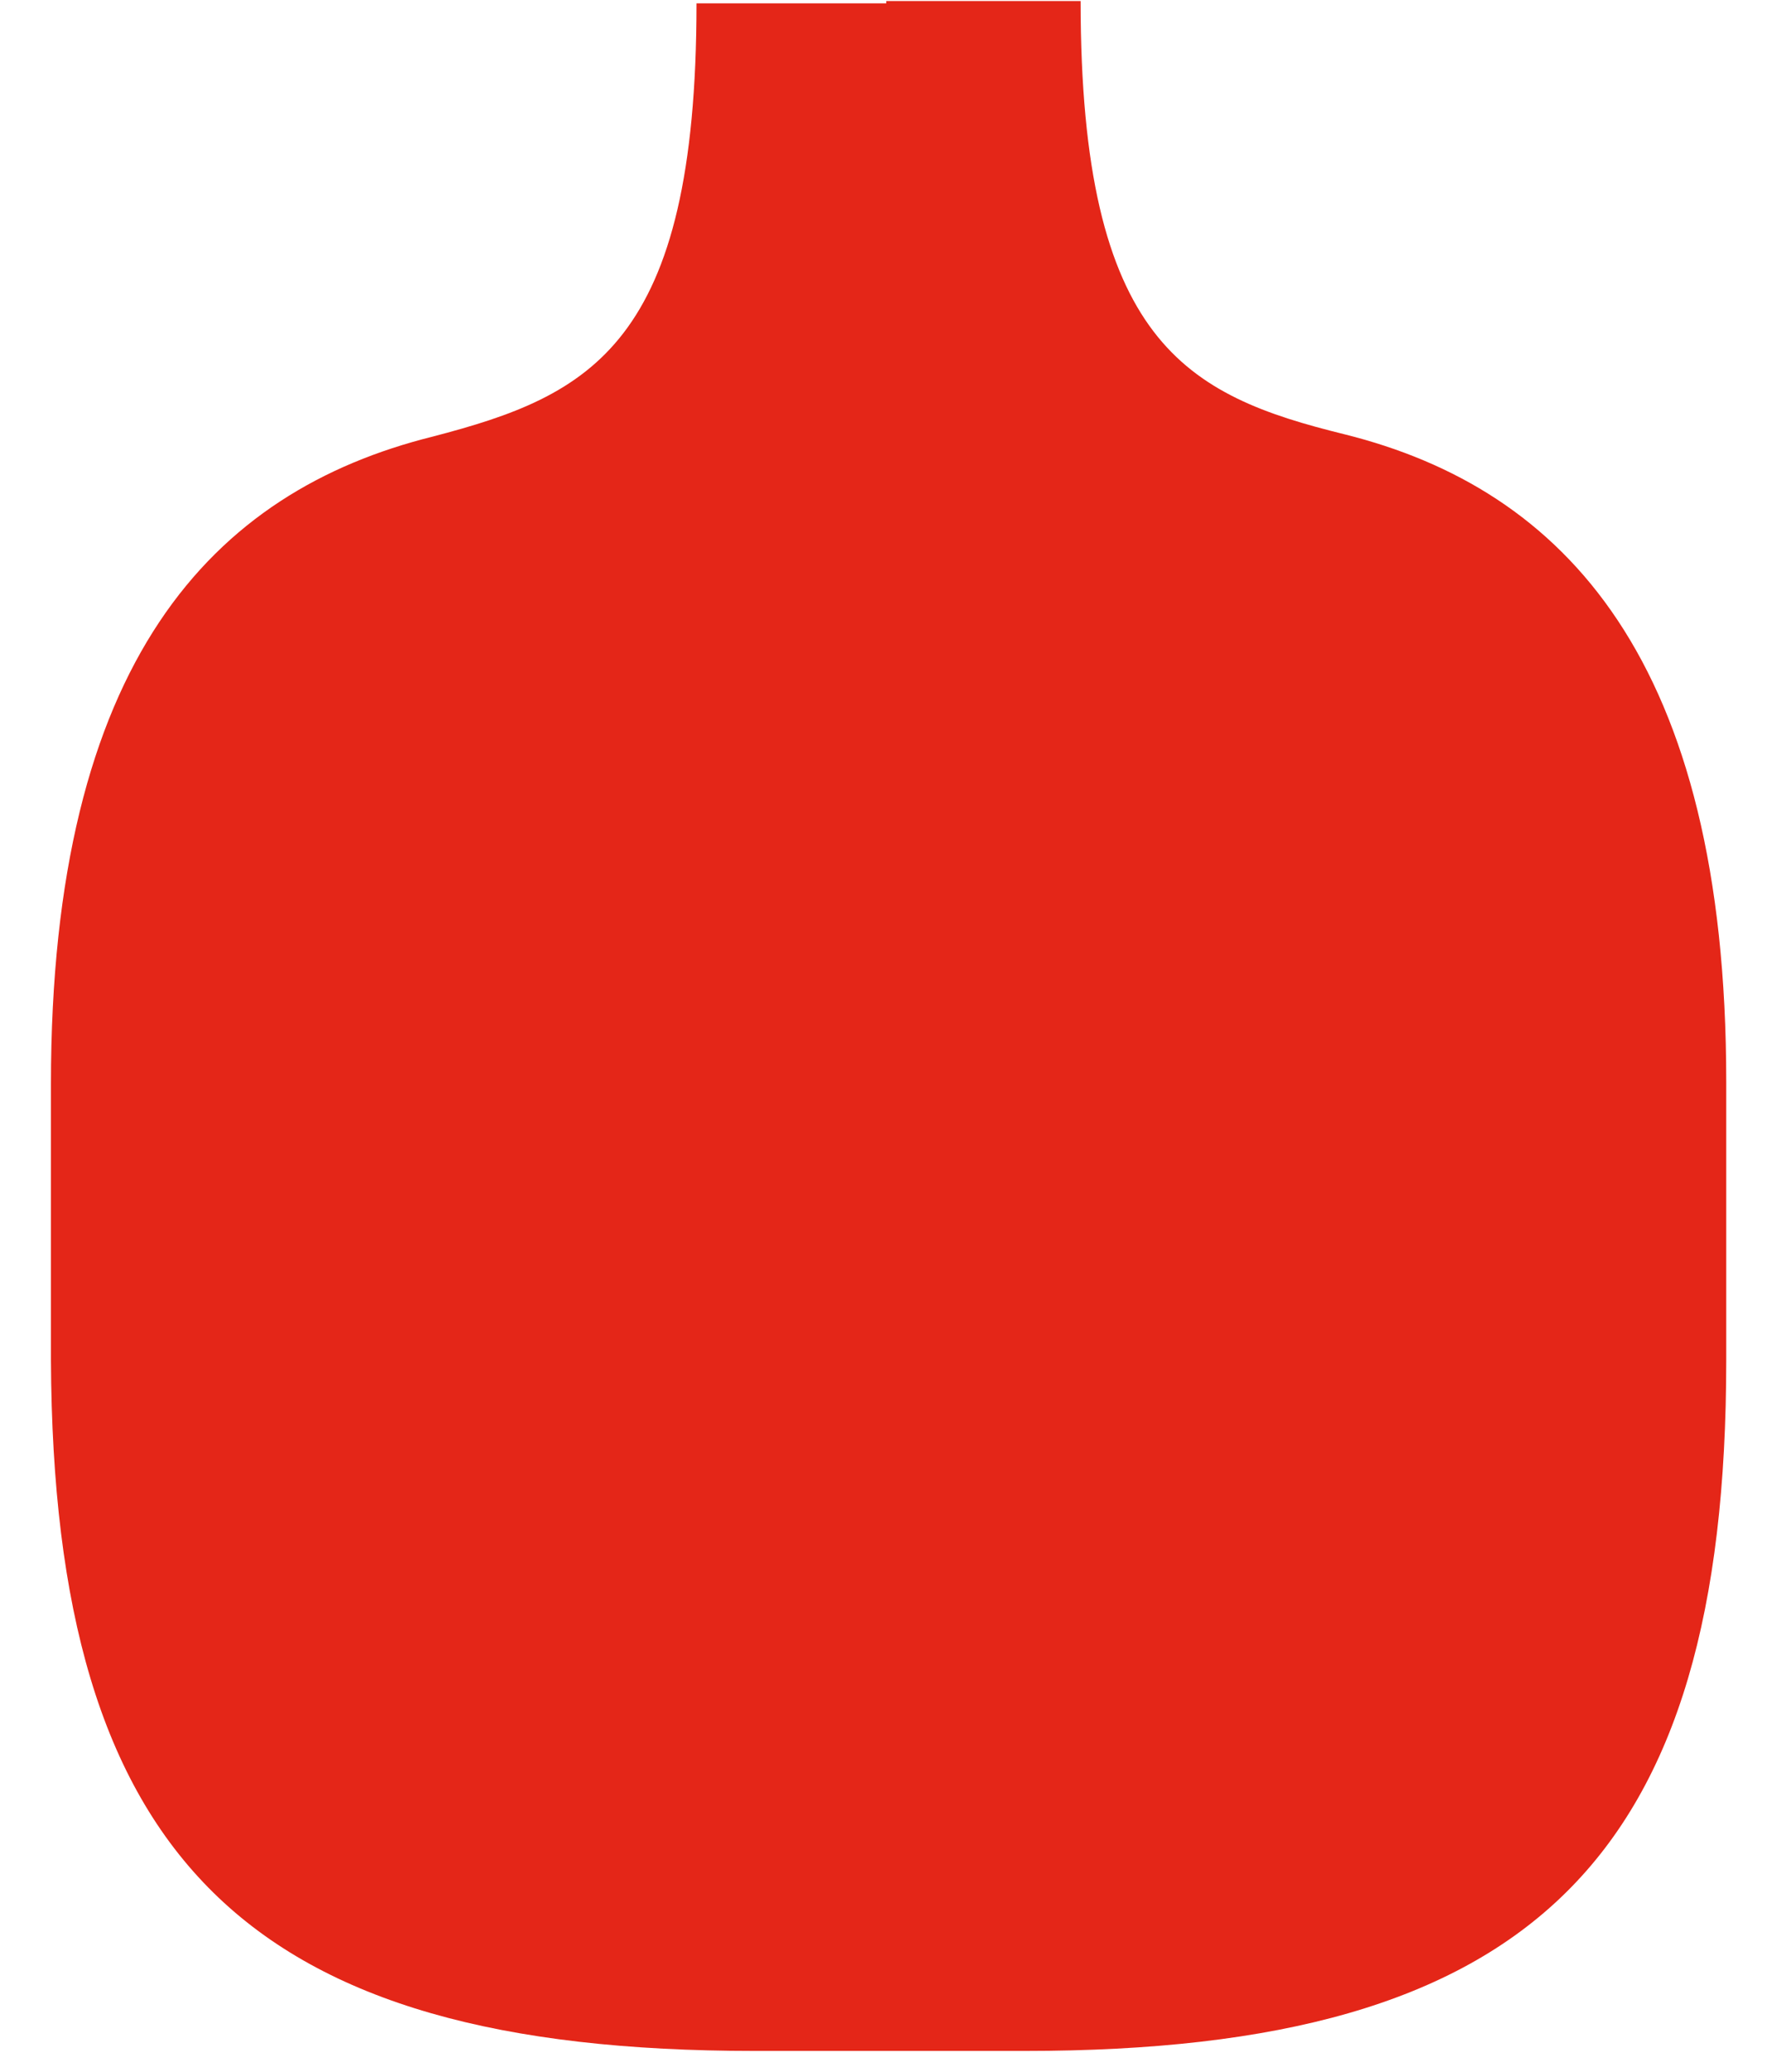 <svg width="29" height="34" viewBox="0 0 29 34" fill="none" xmlns="http://www.w3.org/2000/svg">
<path d="M14.545 0.055L11.431 0.055C11.431 5.667 9.684 6.49 7.102 7.164C3.494 8.062 0.836 10.831 0.836 17.79L0.836 22.317C0.874 30.511 4.064 33.654 12.381 33.654L14.279 33.654L14.925 33.654L16.824 33.654C25.141 33.654 28.331 30.511 28.331 22.317L28.331 17.753C28.331 10.831 25.672 8.024 22.064 7.126C19.482 6.49 17.735 5.63 17.735 0.017L14.659 0.017L14.545 0.017L14.545 0.055Z" fill="#E42618"/>
</svg>
